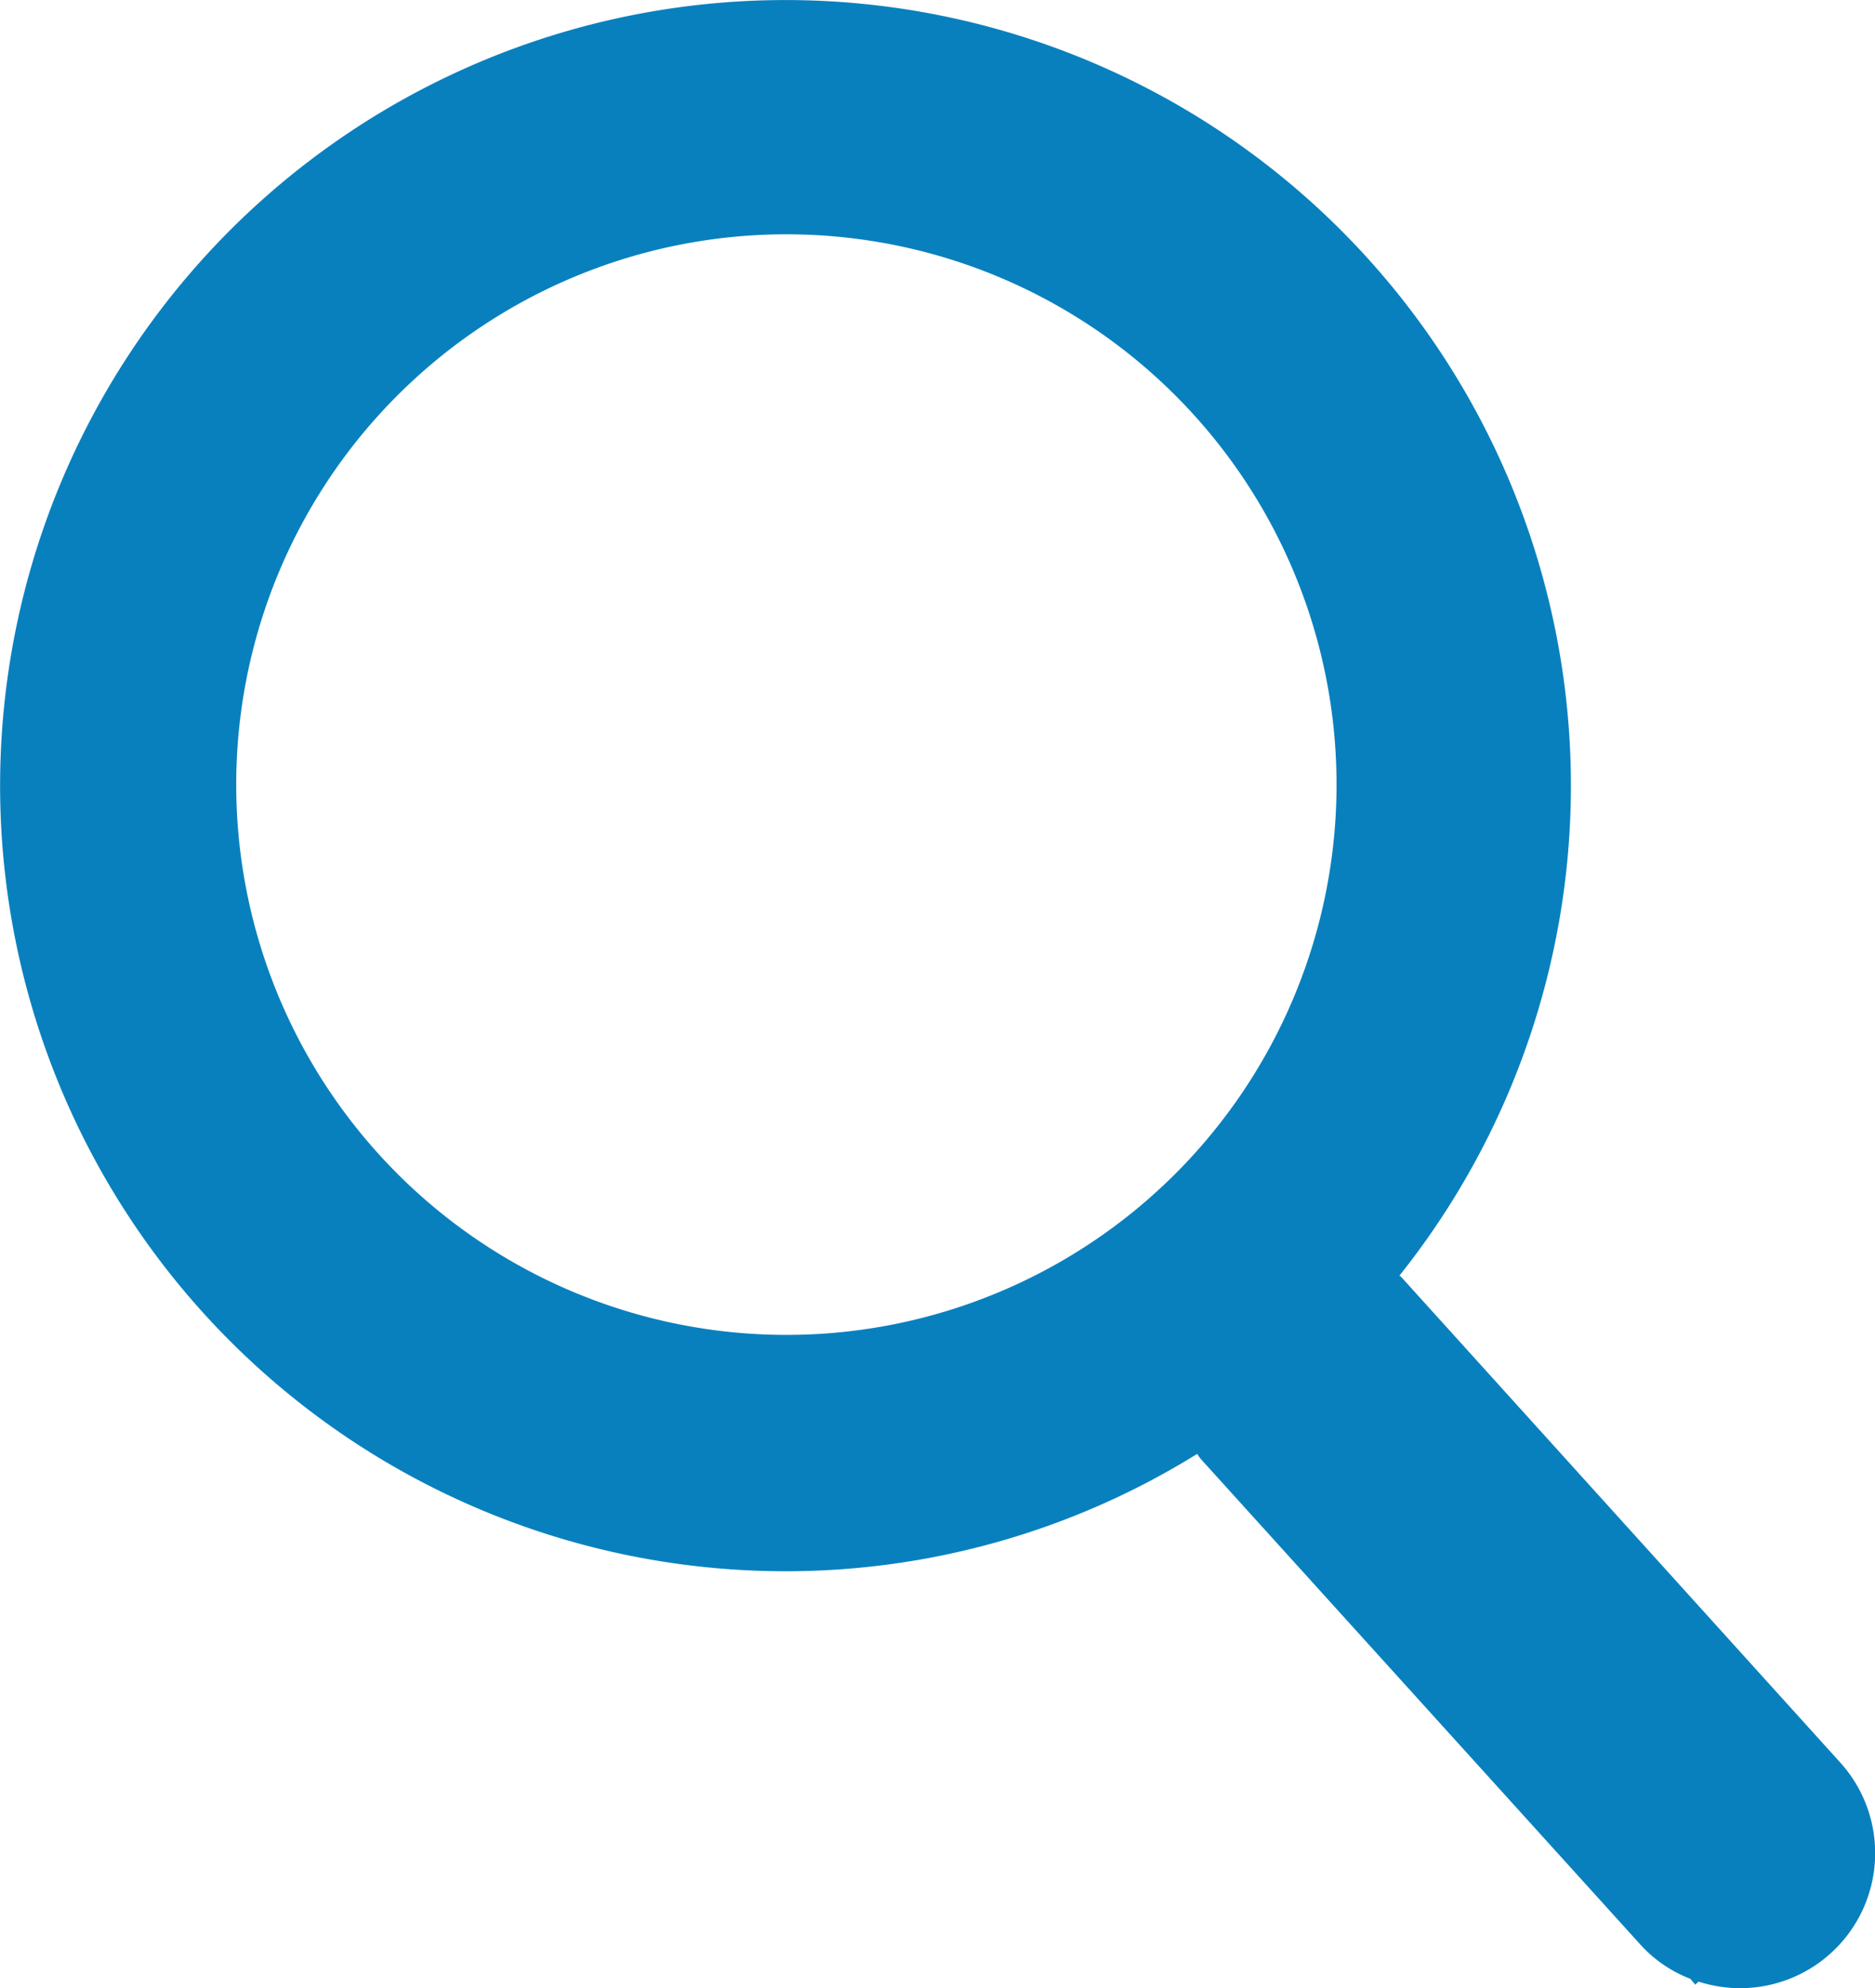 <svg id="Transparent_Icon" data-name="Transparent Icon" xmlns="http://www.w3.org/2000/svg" width="86.11" height="91.282" viewBox="0 0 86.11 91.282">
  <path id="Transparent_Icon-2" data-name="Transparent Icon" d="M36.11,72.259a35.829,35.829,0,0,0,18.865-5.388c.062.083.11.172.179.248L75.329,89.4a6,6,0,0,0,2.294,1.571l.227.269L78,91.1a6.2,6.2,0,0,0,6.532-10.032l-20.168-22.3a.558.558,0,0,0-.1-.083A36.07,36.07,0,1,0,36.11,72.259ZM10.843,36.141A25.266,25.266,0,1,1,36.11,61.407,25.266,25.266,0,0,1,10.843,36.141Z" transform="translate(0.006 -0.117)" fill="#0980be"/>
</svg>
